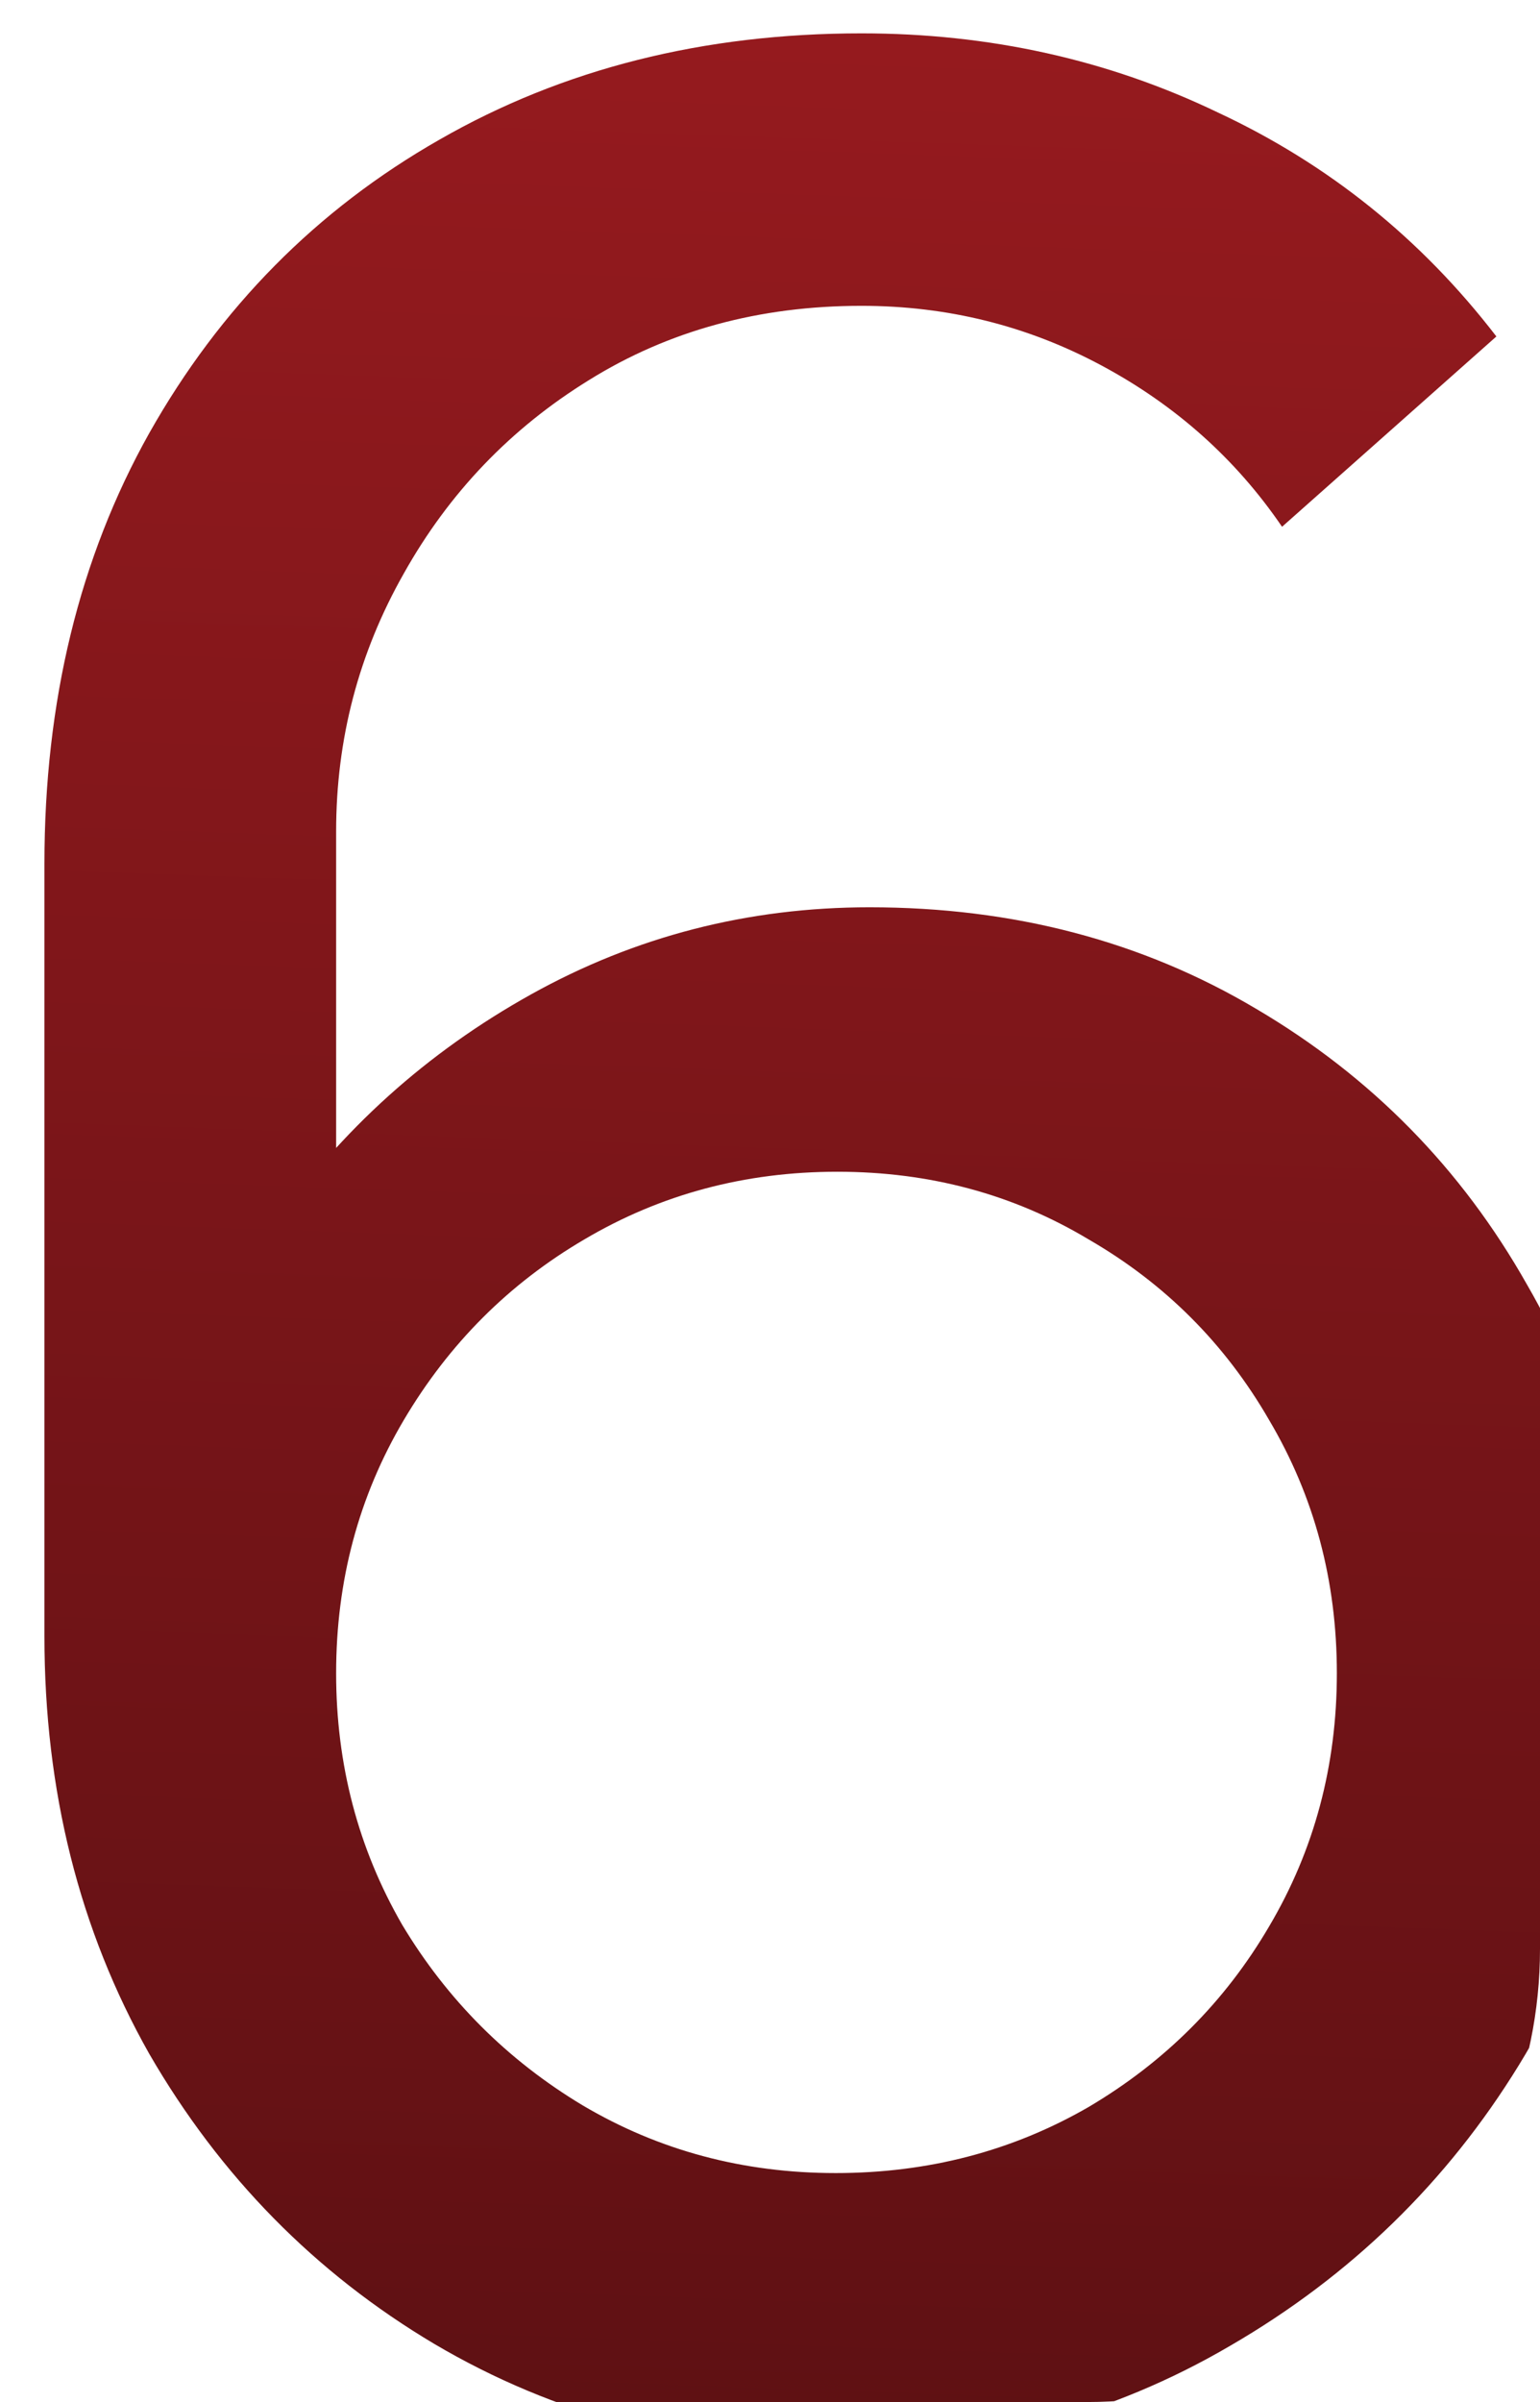 <?xml version="1.0" encoding="UTF-8"?> <svg xmlns="http://www.w3.org/2000/svg" width="34" height="53" viewBox="0 0 34 53" fill="none"> <g clip-path="url(#clip0_240_167)"> <path d="M18.45 54.067C15.2 54.067 12.247 53.285 9.591 51.719C6.958 50.154 4.859 48.019 3.294 45.315C1.752 42.587 0.981 39.516 0.981 36.1V19.058C0.981 15.477 1.752 12.31 3.294 9.559C4.859 6.784 6.994 4.626 9.698 3.084C12.425 1.518 15.532 0.736 19.019 0.736C21.842 0.736 24.462 1.317 26.882 2.479C29.325 3.618 31.377 5.266 33.037 7.424L28.305 11.623C27.285 10.128 25.957 8.942 24.32 8.065C22.684 7.187 20.916 6.748 19.019 6.748C16.766 6.748 14.761 7.294 13.006 8.385C11.275 9.452 9.911 10.876 8.915 12.654C7.919 14.41 7.421 16.307 7.421 18.347V28.629L6.033 27.064C7.527 24.929 9.425 23.221 11.726 21.94C14.026 20.66 16.517 20.019 19.197 20.019C22.375 20.019 25.221 20.766 27.736 22.261C30.274 23.755 32.266 25.783 33.713 28.344C35.183 30.882 35.919 33.74 35.919 36.919C35.919 40.097 35.124 42.979 33.535 45.564C31.946 48.15 29.823 50.213 27.166 51.755C24.534 53.297 21.628 54.067 18.45 54.067ZM18.45 47.948C20.49 47.948 22.352 47.462 24.036 46.489C25.72 45.493 27.048 44.165 28.02 42.505C29.017 40.82 29.515 38.959 29.515 36.919C29.515 34.879 29.017 33.017 28.02 31.333C27.048 29.649 25.72 28.321 24.036 27.348C22.375 26.352 20.525 25.854 18.485 25.854C16.446 25.854 14.584 26.352 12.9 27.348C11.239 28.321 9.911 29.649 8.915 31.333C7.919 33.017 7.421 34.879 7.421 36.919C7.421 38.935 7.907 40.785 8.879 42.469C9.875 44.129 11.204 45.457 12.864 46.454C14.548 47.45 16.41 47.948 18.45 47.948Z" fill="url(#paint0_linear_240_167)"></path> </g> <defs> <linearGradient id="paint0_linear_240_167" x1="41" y1="-82.5" x2="33.006" y2="145.705" gradientUnits="userSpaceOnUse"> <stop stop-color="#EC2930"></stop> <stop offset="1"></stop> </linearGradient> <clipPath id="clip0_240_167"> <path d="M0 0H34V43C34 48.523 29.523 53 24 53H0V0Z" fill="white"></path> </clipPath> </defs> </svg> 